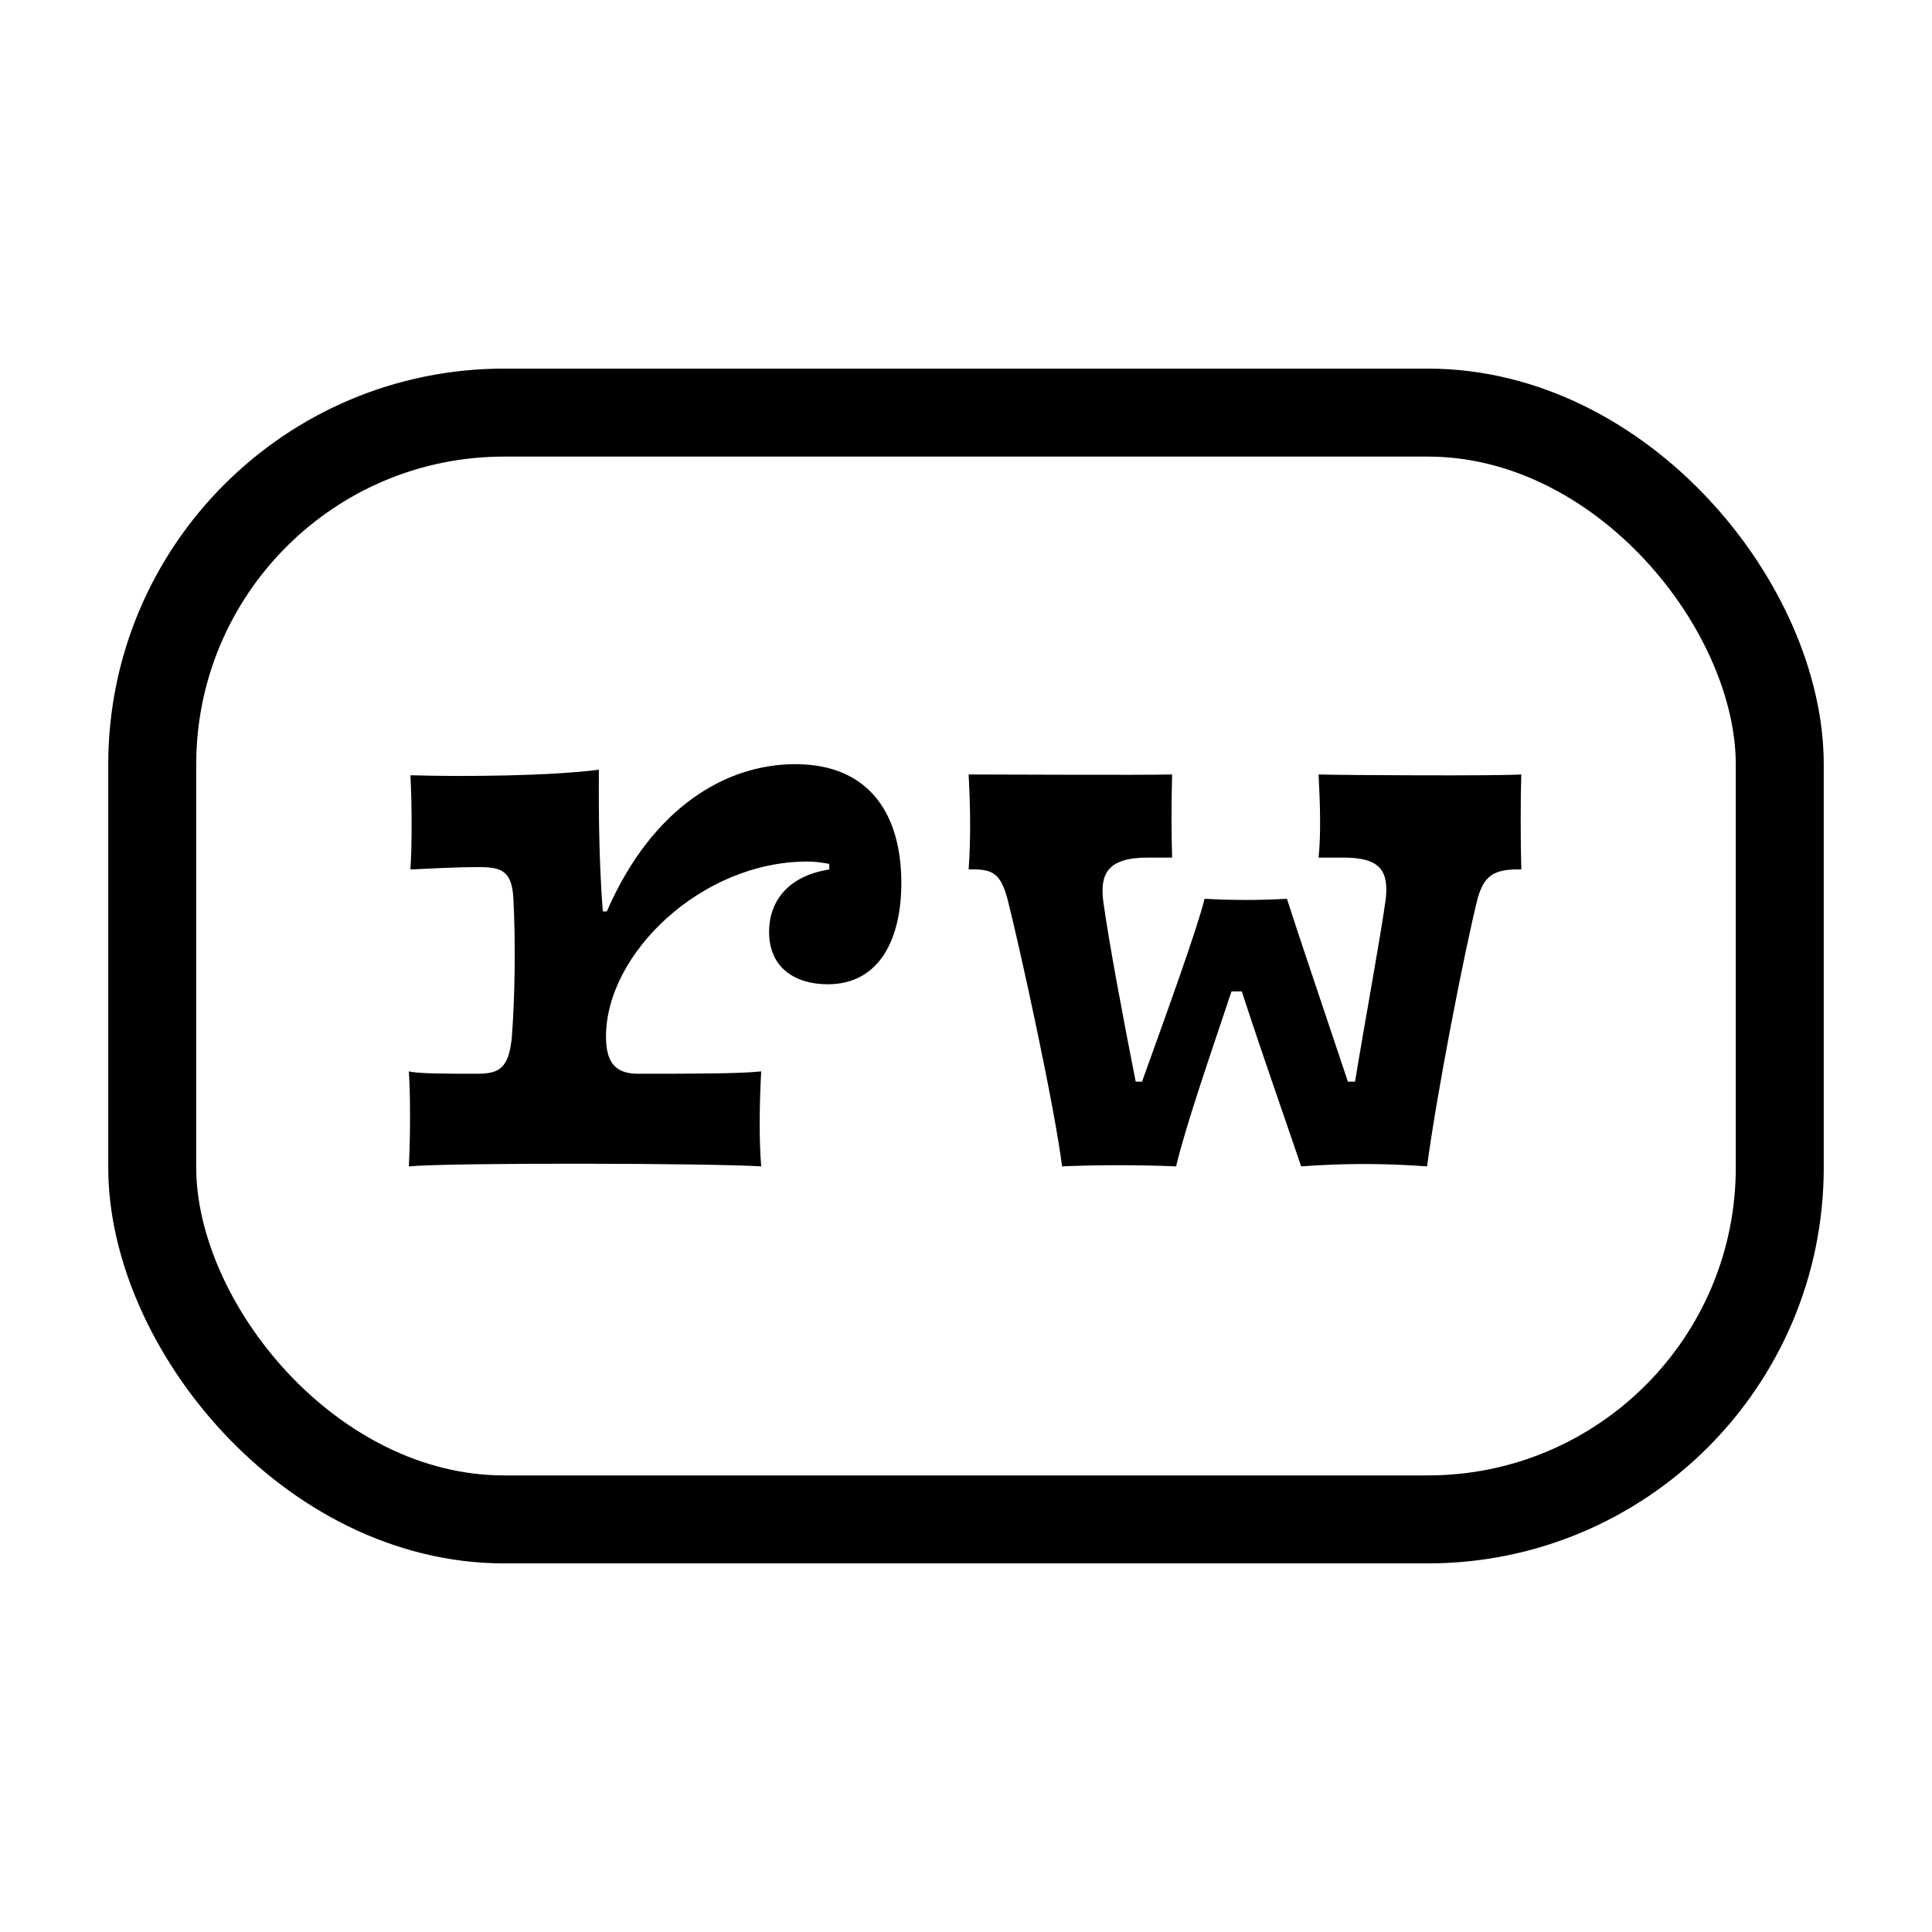 <?xml version="1.0" encoding="UTF-8"?>
<svg width="512px" height="512px" viewBox="0 0 512 512" version="1.1" xmlns="http://www.w3.org/2000/svg" xmlns:xlink="http://www.w3.org/1999/xlink">
    <rect x="0" y="0" width="512" height="512" fill="#808080" stroke="none"/>
    <title>favicon</title>
    <defs>
        <path d="M0,0 L512,0 L512,512 L0,512 L0,0 Z" id="path-1"></path>
    </defs>
    <g id="favicon" stroke="none" fill="none" xlink:href="#path-1" fill-rule="evenodd">
        <use fill="#FFFFFF" xlink:href="#path-1"></use>
        <g id="Group-Copy" stroke-width="1" transform="translate(52, 121)">
            <rect id="Rectangle" stroke="#000000" stroke-width="23.314" x="-11.657" y="-11.657" width="431.314" height="293.314" rx="93.257"></rect>
            <g id="rw" transform="translate(56.349, 81.511)" fill="#000000" fill-rule="nonzero">
                <path d="M93.374,106.593 C92.744,98.619 92.954,89.387 93.374,81.413 C87.918,82.043 74.699,82.043 60.64,82.043 C54.136,82.043 52.247,78.266 52.247,72.181 C52.247,50.149 77.637,25.809 105.544,25.809 C107.432,25.809 109.321,26.019 111.419,26.438 L111.419,27.907 C100.718,29.586 95.472,36.091 95.472,44.484 C95.472,54.136 102.606,58.332 110.999,58.332 C124.848,58.332 130.513,46.162 130.513,31.474 C130.513,13.639 122.33,0 102.396,0 C84.351,0 64.627,11.121 52.457,39.028 L51.408,39.028 C50.149,23.291 50.359,6.505 50.359,1.469 C37.349,3.147 14.688,3.357 0.42,2.938 C0.839,10.911 0.839,21.612 0.42,27.907 C5.456,27.697 11.96,27.278 18.675,27.278 C24.55,27.278 27.278,28.327 27.697,35.461 C28.327,47.841 28.117,61.48 27.278,72.601 C26.438,80.364 24.13,82.043 18.255,82.043 C9.652,82.043 2.518,82.043 0,81.413 C0.42,87.708 0.42,98.619 0,106.593 C11.541,105.544 80.784,105.754 93.374,106.593 Z" id="Path"></path>
                <path d="M269.84,106.593 C272.357,87.499 279.701,49.729 283.269,35.461 C284.947,29.796 287.255,27.697 294.809,27.907 C294.599,20.773 294.599,8.603 294.809,2.728 C288.514,3.147 247.388,2.938 241.093,2.728 C241.513,10.911 241.723,18.465 241.093,24.76 L247.808,24.76 C257.669,24.76 259.558,28.537 258.928,35.461 C257.46,46.162 253.683,66.306 250.745,84.141 L248.857,84.141 C242.981,66.516 235.428,44.274 232.7,35.671 C225.356,36.091 218.432,36.091 210.878,35.671 C208.989,43.435 201.016,65.467 194.301,84.141 L192.623,84.141 C189.265,67.145 185.488,47.002 184.02,36.3 C183.18,29.376 184.859,24.76 195.77,24.76 L202.275,24.76 C202.065,18.675 202.065,10.491 202.275,2.728 C193.882,2.938 155.693,2.728 148.349,2.728 C148.768,10.701 148.978,19.304 148.349,27.907 C154.853,27.697 156.742,28.956 158.63,35.671 C162.197,49.729 171.22,91.275 173.109,106.593 C182.341,106.173 193.462,106.173 203.324,106.593 C206.052,95.262 212.556,76.587 218.012,60.221 L220.74,60.221 C225.985,76.378 232.49,94.843 236.477,106.593 C247.808,105.754 258.509,105.754 269.84,106.593 Z" id="Path"></path>
            </g>
        </g>
    </g>
</svg>
